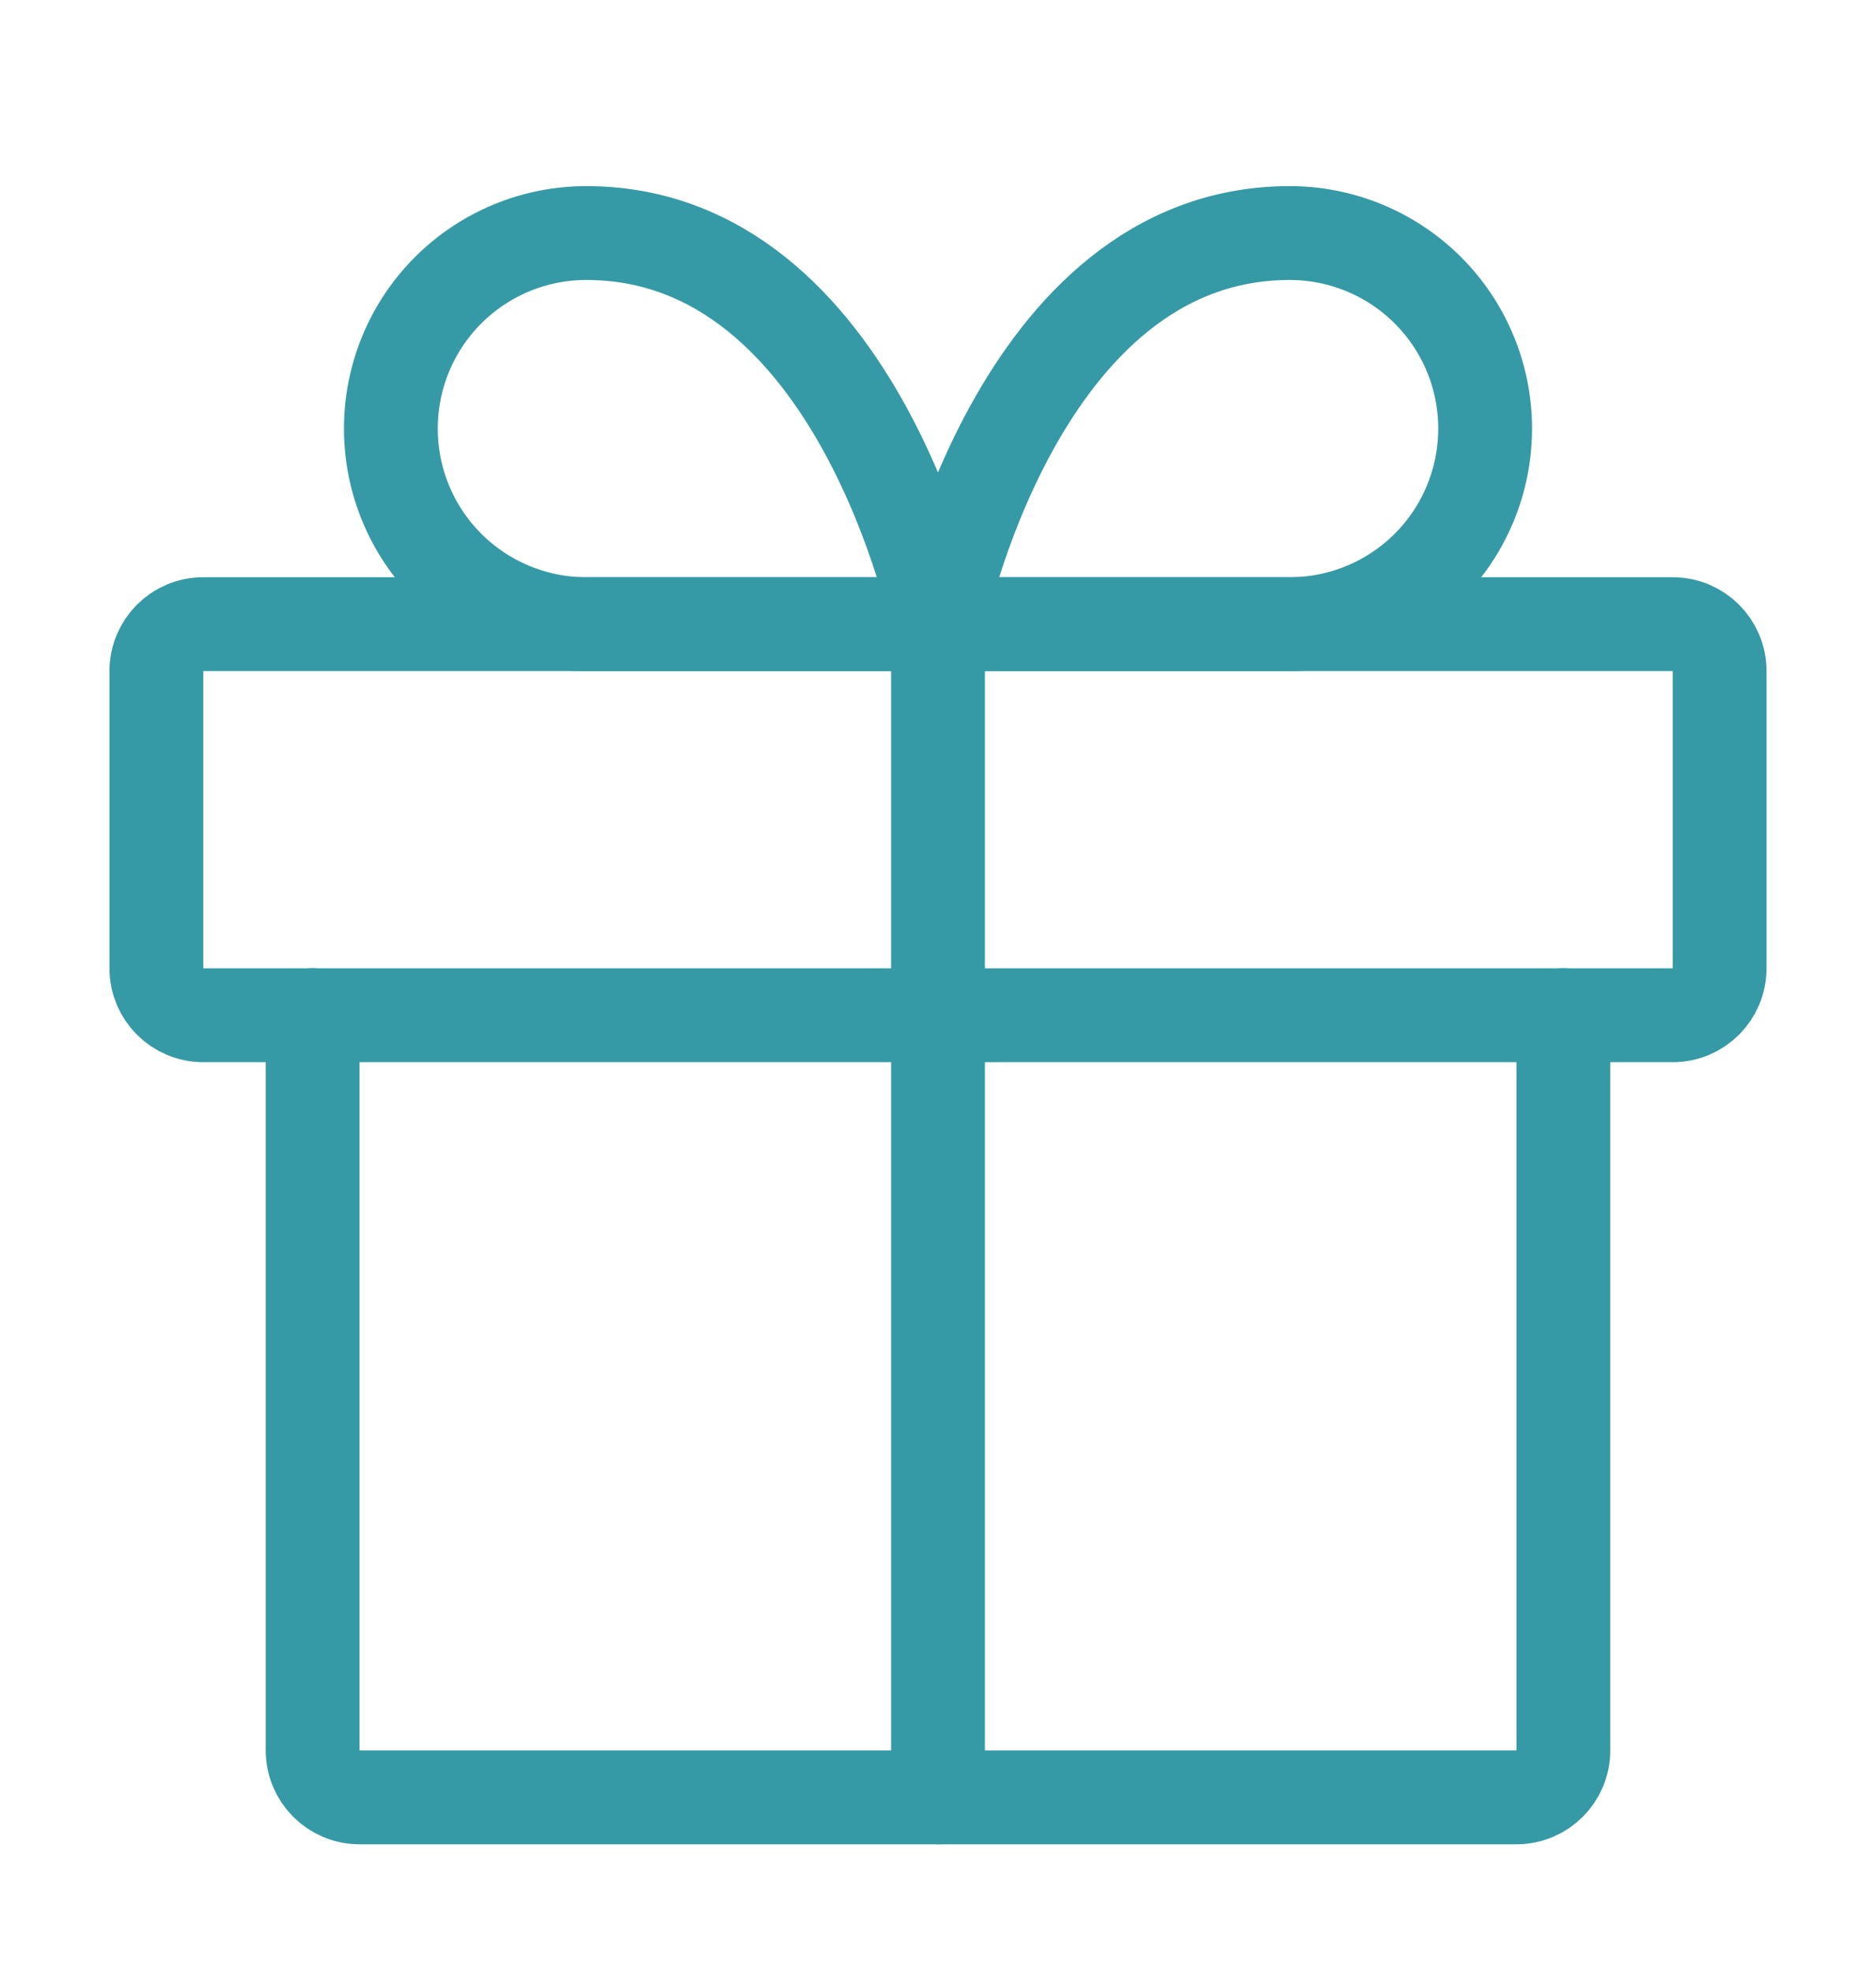 <svg width="20" height="21" viewBox="0 0 20 21" fill="none" xmlns="http://www.w3.org/2000/svg">
<g id="gift">
<path id="Vector" d="M16.667 10.816V18.65C16.667 18.926 16.443 19.15 16.167 19.15H3.833C3.557 19.15 3.333 18.926 3.333 18.65V10.816" stroke="#359AA5" stroke-linecap="round" stroke-linejoin="round"/>
<path id="Vector_2" d="M17.833 6.65H2.167C1.89 6.65 1.667 6.874 1.667 7.15V10.317C1.667 10.593 1.89 10.817 2.167 10.817H17.833C18.109 10.817 18.333 10.593 18.333 10.317V7.15C18.333 6.874 18.109 6.65 17.833 6.65Z" stroke="#359AA5" stroke-linecap="round" stroke-linejoin="round"/>
<path id="Vector_3" d="M10 19.15V6.65" stroke="#359AA5" stroke-linecap="round" stroke-linejoin="round"/>
<path id="Vector_4" d="M10 6.65H6.25C5.697 6.65 5.167 6.43 4.777 6.04C4.386 5.649 4.167 5.119 4.167 4.566C4.167 4.014 4.386 3.484 4.777 3.093C5.167 2.703 5.697 2.483 6.25 2.483C9.166 2.483 10 6.65 10 6.65Z" stroke="#359AA5" stroke-linecap="round" stroke-linejoin="round"/>
<path id="Vector_5" d="M10 6.65H13.75C14.303 6.65 14.832 6.43 15.223 6.04C15.614 5.649 15.833 5.119 15.833 4.566C15.833 4.014 15.614 3.484 15.223 3.093C14.832 2.703 14.303 2.483 13.75 2.483C10.833 2.483 10 6.65 10 6.65Z" stroke="#359AA5" stroke-linecap="round" stroke-linejoin="round"/>
</g>
</svg>
